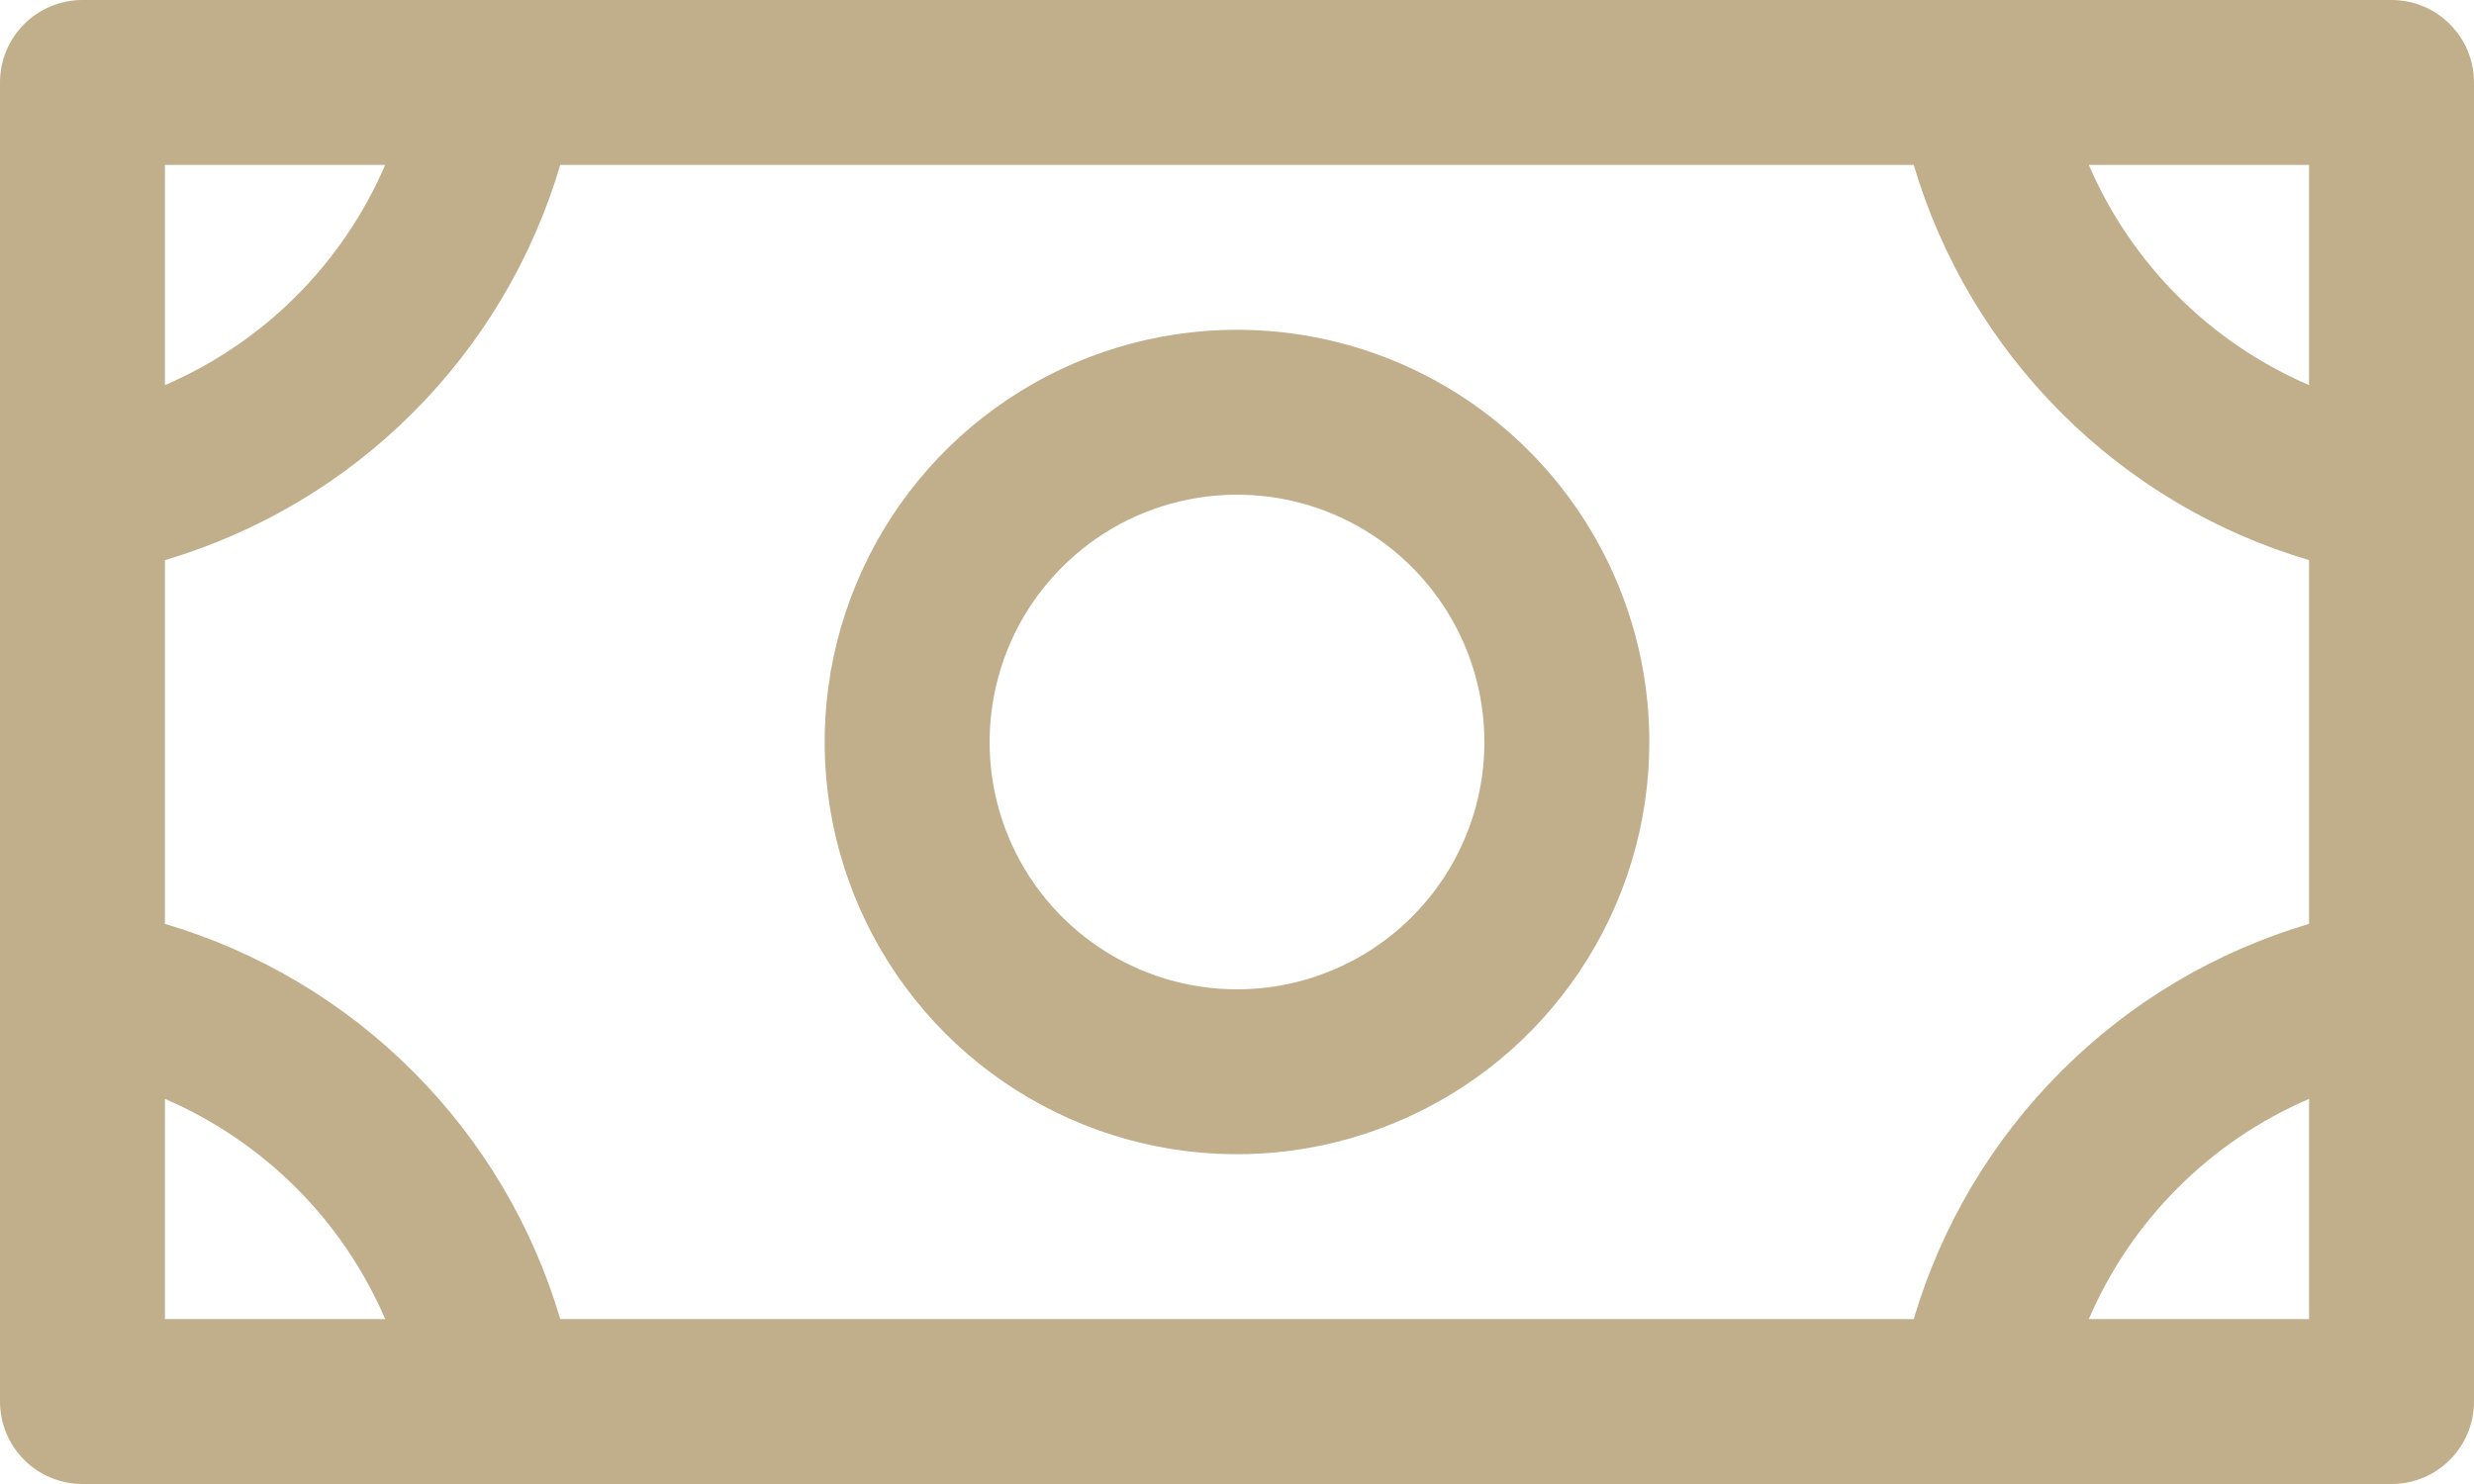<svg width="30" height="18" viewBox="0 0 30 18" fill="none" xmlns="http://www.w3.org/2000/svg">
<path d="M15 4C14.011 4 13.044 4.293 12.222 4.843C11.4 5.392 10.759 6.173 10.381 7.087C10.002 8 9.903 9.006 10.096 9.975C10.289 10.945 10.765 11.836 11.464 12.536C12.164 13.235 13.055 13.711 14.024 13.904C14.995 14.097 16 13.998 16.913 13.619C17.827 13.241 18.608 12.6 19.157 11.778C19.707 10.956 20 9.989 20 9C20 7.674 19.473 6.402 18.535 5.464C17.598 4.527 16.326 4 15 4ZM15 12C14.407 12 13.827 11.824 13.333 11.494C12.84 11.165 12.455 10.696 12.228 10.148C12.001 9.6 11.942 8.997 12.058 8.415C12.173 7.833 12.459 7.298 12.879 6.879C13.298 6.459 13.833 6.173 14.415 6.058C14.997 5.942 15.6 6.001 16.148 6.228C16.696 6.455 17.165 6.84 17.494 7.333C17.824 7.827 18 8.407 18 9C18 9.796 17.684 10.559 17.121 11.121C16.559 11.684 15.796 12 15 12ZM29 0H1C0.735 0 0.48 0.105 0.293 0.293C0.105 0.48 0 0.735 0 1V17C0 17.265 0.105 17.52 0.293 17.707C0.48 17.895 0.735 18 1 18H29C29.265 18 29.52 17.895 29.707 17.707C29.895 17.52 30 17.265 30 17V1C30 0.735 29.895 0.48 29.707 0.293C29.52 0.105 29.265 0 29 0ZM23.206 16H6.794C6.458 14.864 5.844 13.831 5.006 12.994C4.169 12.156 3.135 11.542 2 11.206V6.794C3.135 6.458 4.169 5.844 5.006 5.006C5.844 4.169 6.458 3.135 6.794 2H23.206C23.542 3.135 24.157 4.169 24.994 5.006C25.831 5.844 26.864 6.458 28 6.794V11.206C26.864 11.542 25.831 12.156 24.994 12.994C24.157 13.831 23.542 14.864 23.206 16ZM28 4.671C26.8 4.155 25.845 3.199 25.329 2H28V4.671ZM4.671 2C4.155 3.199 3.199 4.155 2 4.671V2H4.671ZM2 13.329C3.199 13.845 4.155 14.8 4.671 16H2V13.329ZM25.329 16C25.845 14.8 26.8 13.845 28 13.329V16H25.329Z" fill="#C1AE8A"/>
</svg>
